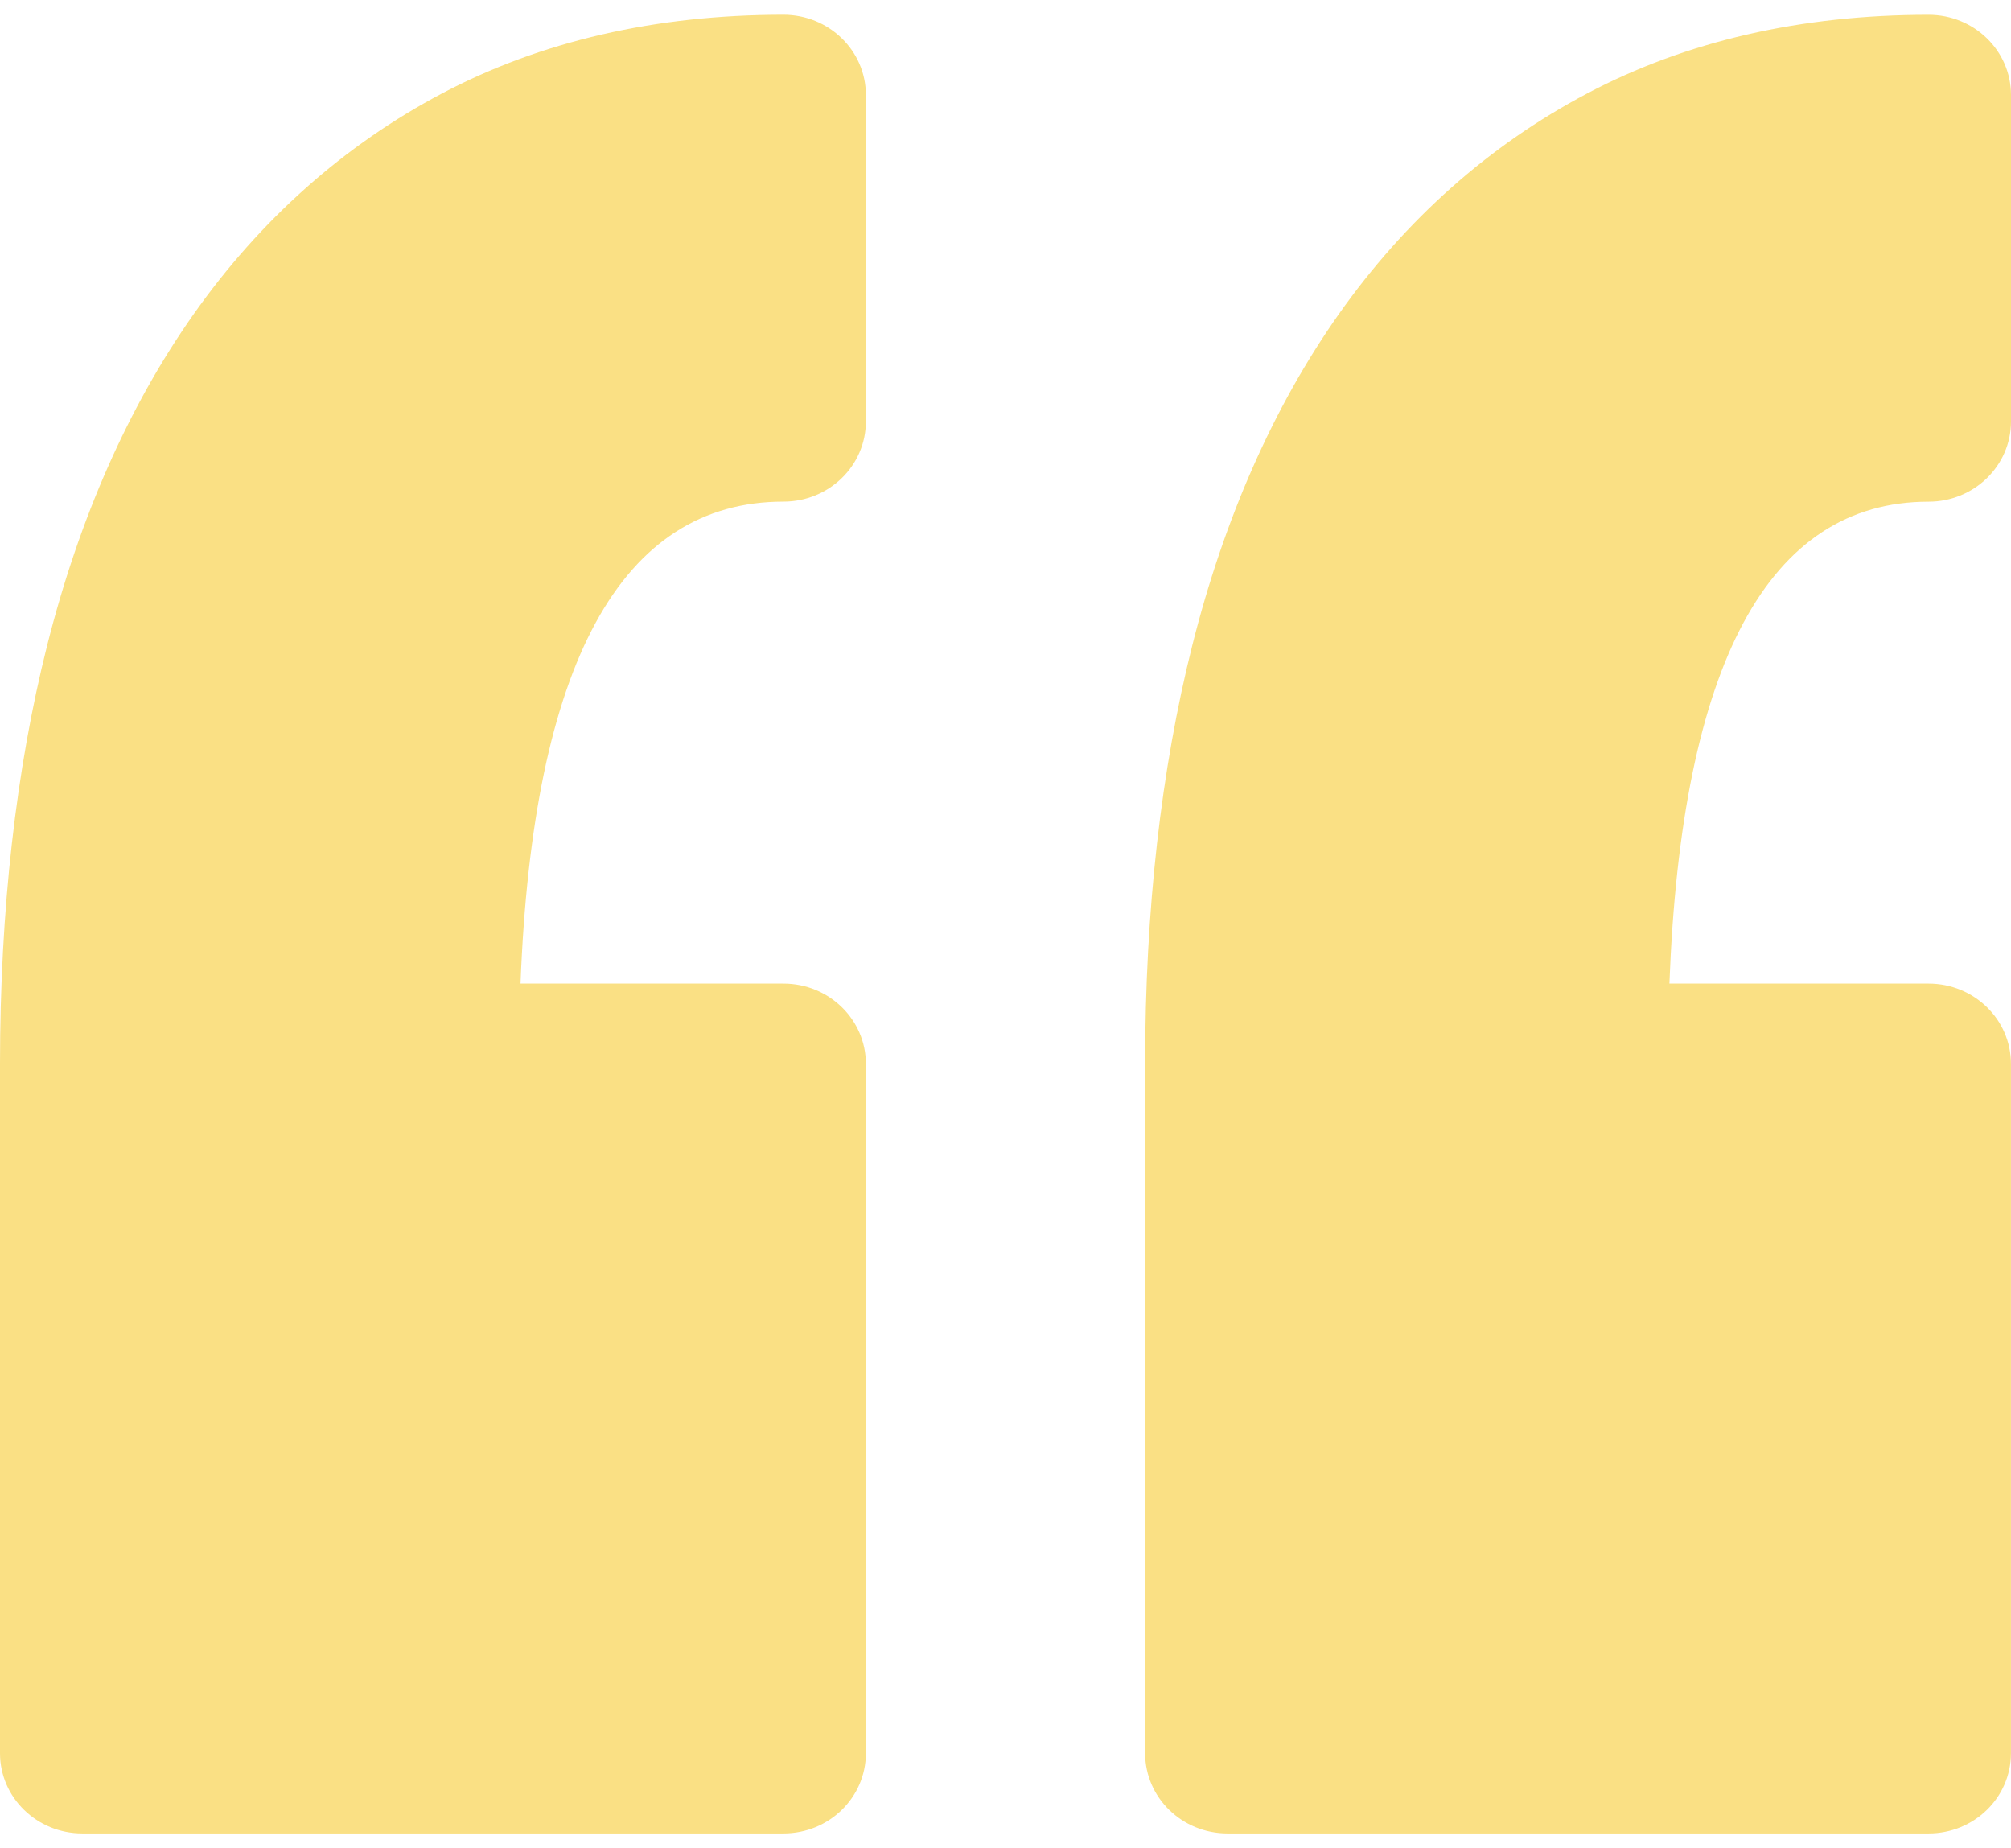 <svg width="37" height="34" viewBox="0 0 37 34" fill="none" xmlns="http://www.w3.org/2000/svg">
<path d="M15.931 1.746L15.931 7.754C15.931 8.568 15.252 9.228 14.415 9.228C11.427 9.228 9.802 12.21 9.577 18.094H14.415C15.252 18.094 15.931 18.755 15.931 19.569L15.931 32.253C15.931 33.068 15.252 33.728 14.415 33.728H1.516C0.678 33.728 0 33.067 0 32.253L0 19.569C0 16.748 0.292 14.16 0.867 11.875C1.458 9.531 2.363 7.483 3.559 5.785C4.79 4.04 6.329 2.671 8.134 1.718C9.951 0.758 12.065 0.271 14.415 0.271C15.252 0.271 15.931 0.932 15.931 1.746ZM35.484 9.229C36.321 9.229 37 8.568 37 7.754V1.746C37 0.932 36.321 0.272 35.484 0.272C33.134 0.272 31.021 0.758 29.204 1.718C27.398 2.671 25.858 4.041 24.628 5.785C23.432 7.483 22.526 9.532 21.936 11.875C21.361 14.161 21.069 16.75 21.069 19.569V32.253C21.069 33.068 21.748 33.728 22.585 33.728L35.484 33.728C36.321 33.728 36.999 33.067 36.999 32.253L36.999 19.569C36.999 18.755 36.321 18.094 35.484 18.094H30.715C30.937 12.21 32.538 9.229 35.484 9.229Z" fill="#FAE084"/>
</svg>
